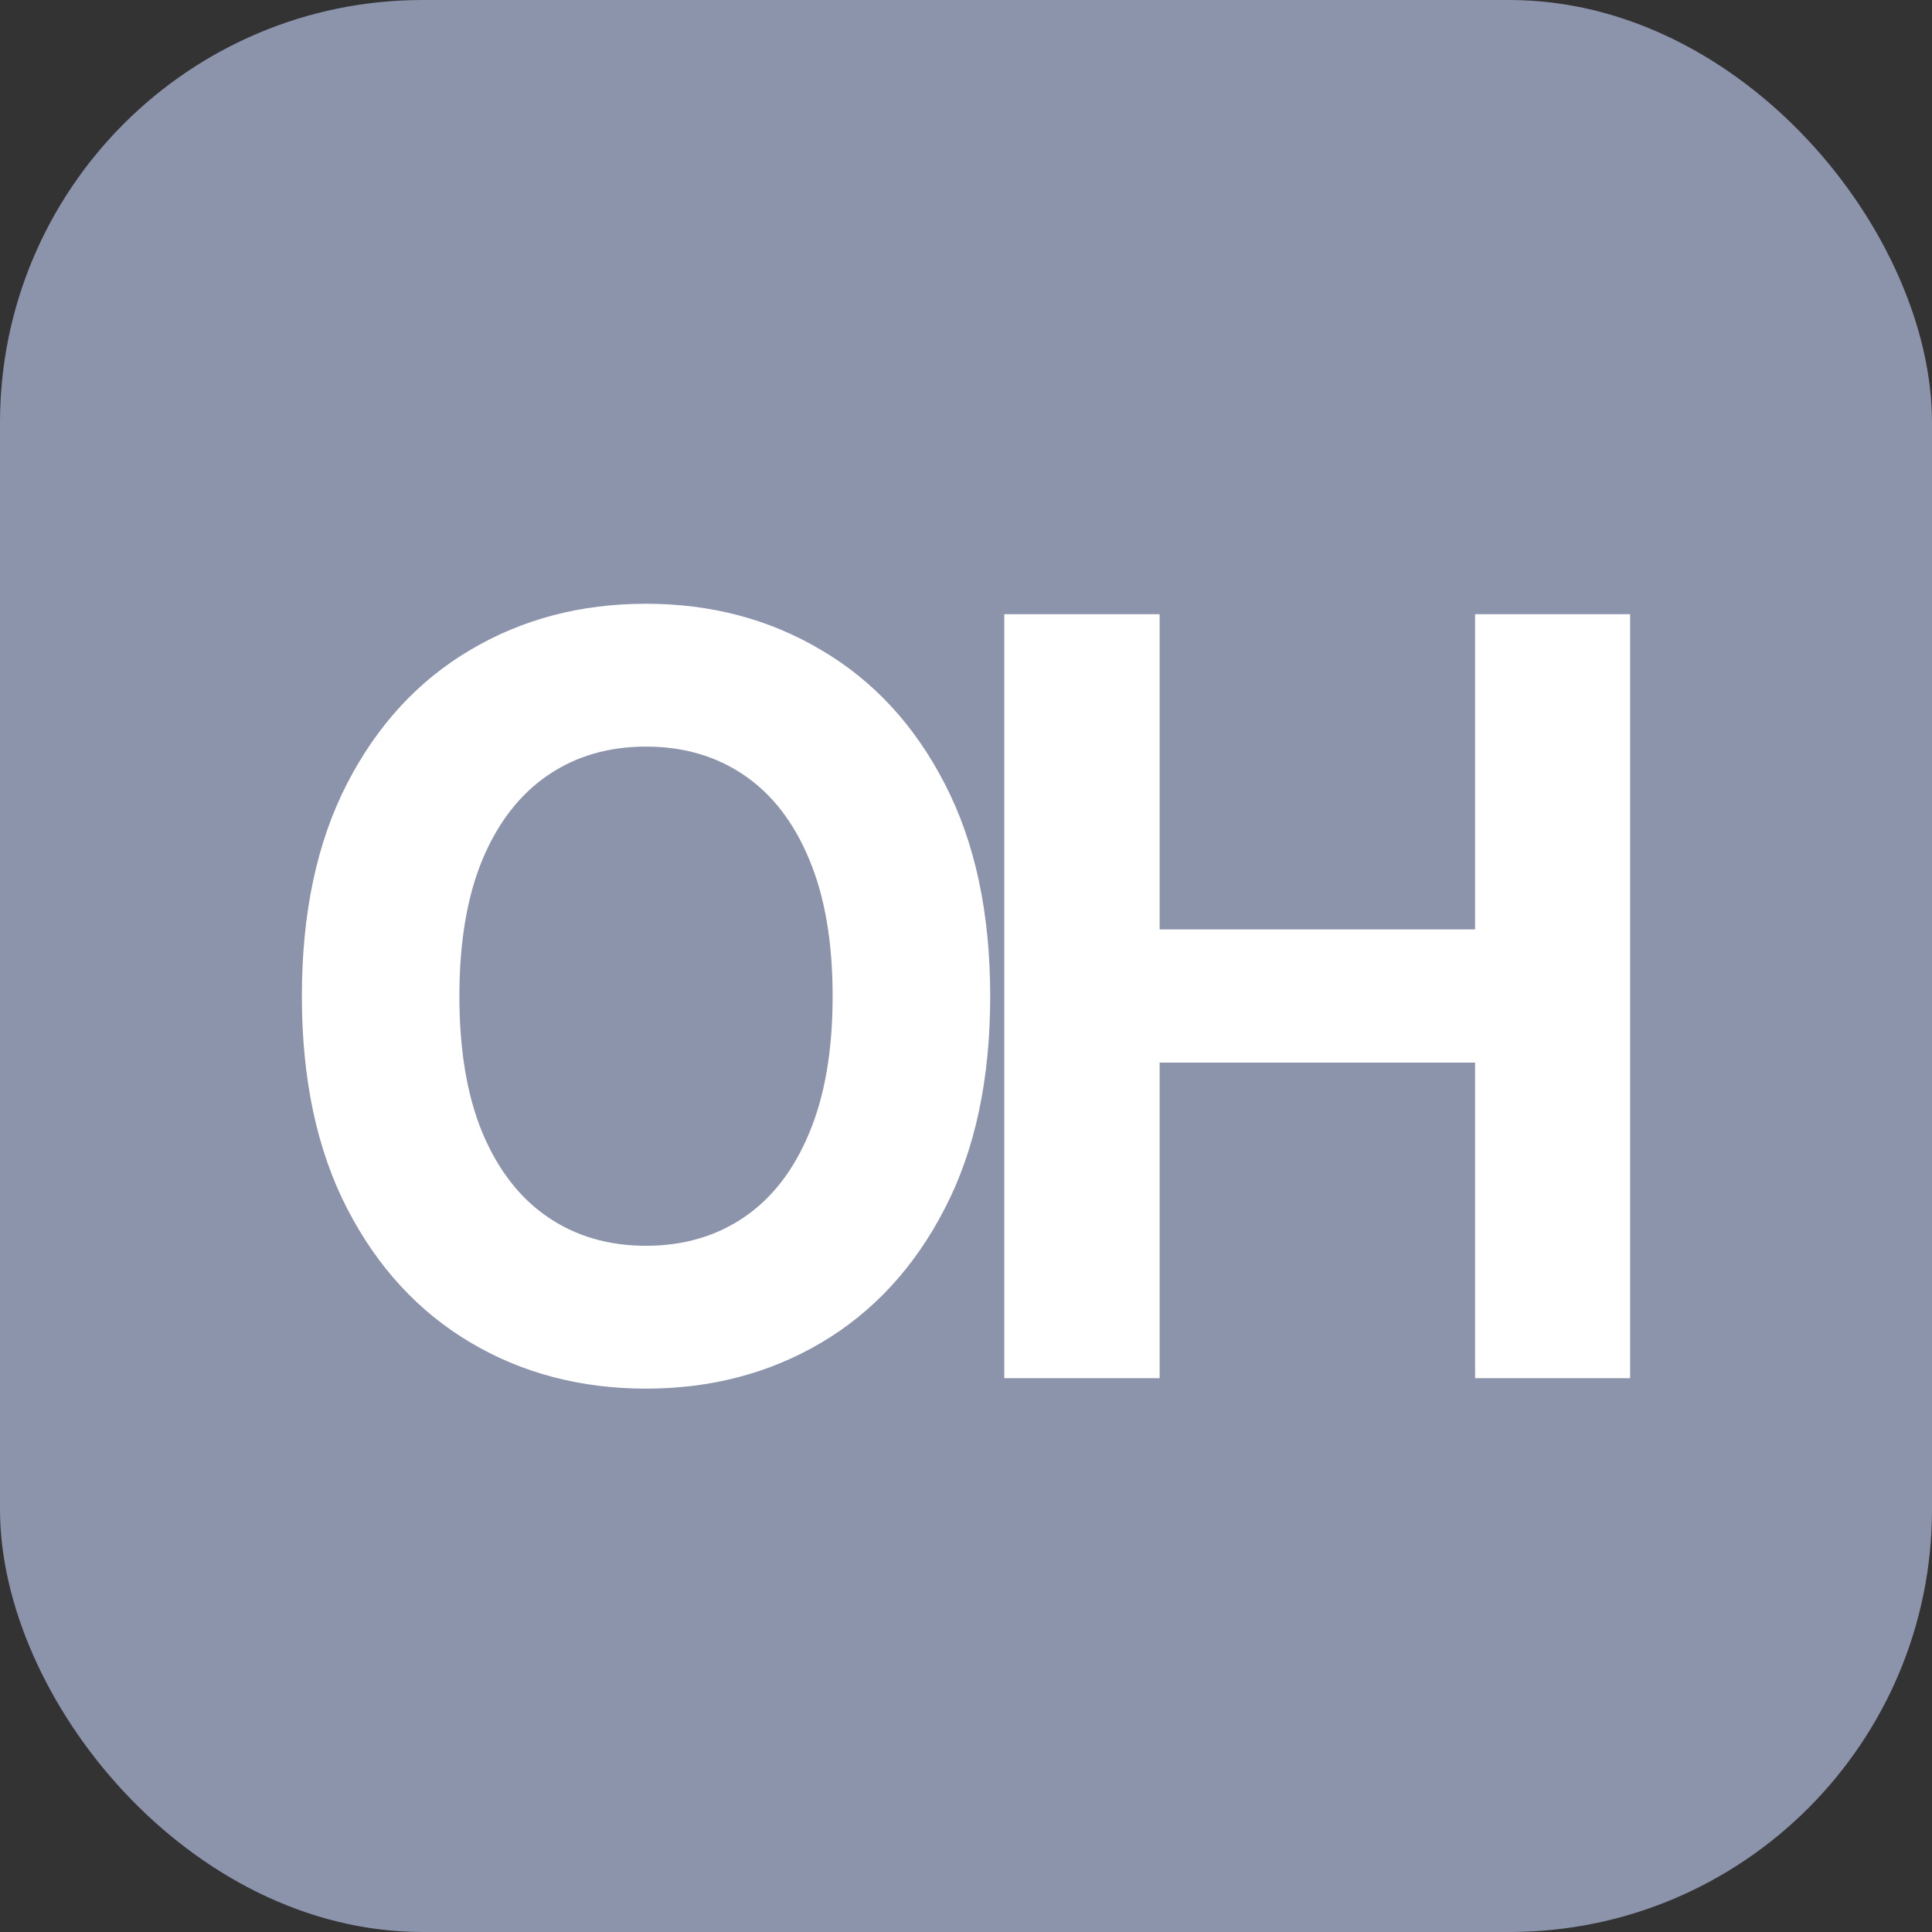 <?xml version="1.0" encoding="UTF-8"?> <svg xmlns="http://www.w3.org/2000/svg" width="32" height="32" viewBox="0 0 32 32" fill="none"><rect x="0" y="0" width="32" height="32" fill="#333333" stroke="none"/><g clip-path="url(#clip0_181_24)"><rect width="32" height="32" rx="7" fill="#8C94AC"></rect><path d="M16.401 16.5C16.401 17.88 16.149 19.054 15.646 20.022C15.147 20.99 14.465 21.729 13.601 22.24C12.741 22.747 11.774 23 10.7 23C9.619 23 8.648 22.745 7.788 22.234C6.928 21.723 6.248 20.984 5.749 20.016C5.25 19.048 5 17.876 5 16.5C5 15.12 5.25 13.946 5.749 12.978C6.248 12.01 6.928 11.273 7.788 10.766C8.648 10.255 9.619 10 10.7 10C11.774 10 12.741 10.255 13.601 10.766C14.465 11.273 15.147 12.01 15.646 12.978C16.149 13.946 16.401 15.12 16.401 16.5ZM13.791 16.5C13.791 15.606 13.662 14.852 13.405 14.239C13.151 13.625 12.793 13.159 12.329 12.842C11.865 12.525 11.322 12.366 10.7 12.366C10.078 12.366 9.535 12.525 9.072 12.842C8.608 13.159 8.247 13.625 7.99 14.239C7.736 14.852 7.609 15.606 7.609 16.5C7.609 17.394 7.736 18.148 7.99 18.761C8.247 19.375 8.608 19.841 9.072 20.158C9.535 20.475 10.078 20.634 10.7 20.634C11.322 20.634 11.865 20.475 12.329 20.158C12.793 19.841 13.151 19.375 13.405 18.761C13.662 18.148 13.791 17.394 13.791 16.5Z" fill="white"></path><path d="M16.634 22.827V10.173H19.207V15.394H24.432V10.173H27V22.827H24.432V17.6H19.207V22.827H16.634Z" fill="white"></path></g><defs><clipPath id="clip0_181_24"><rect width="32" height="32" fill="white"></rect></clipPath></defs></svg> 